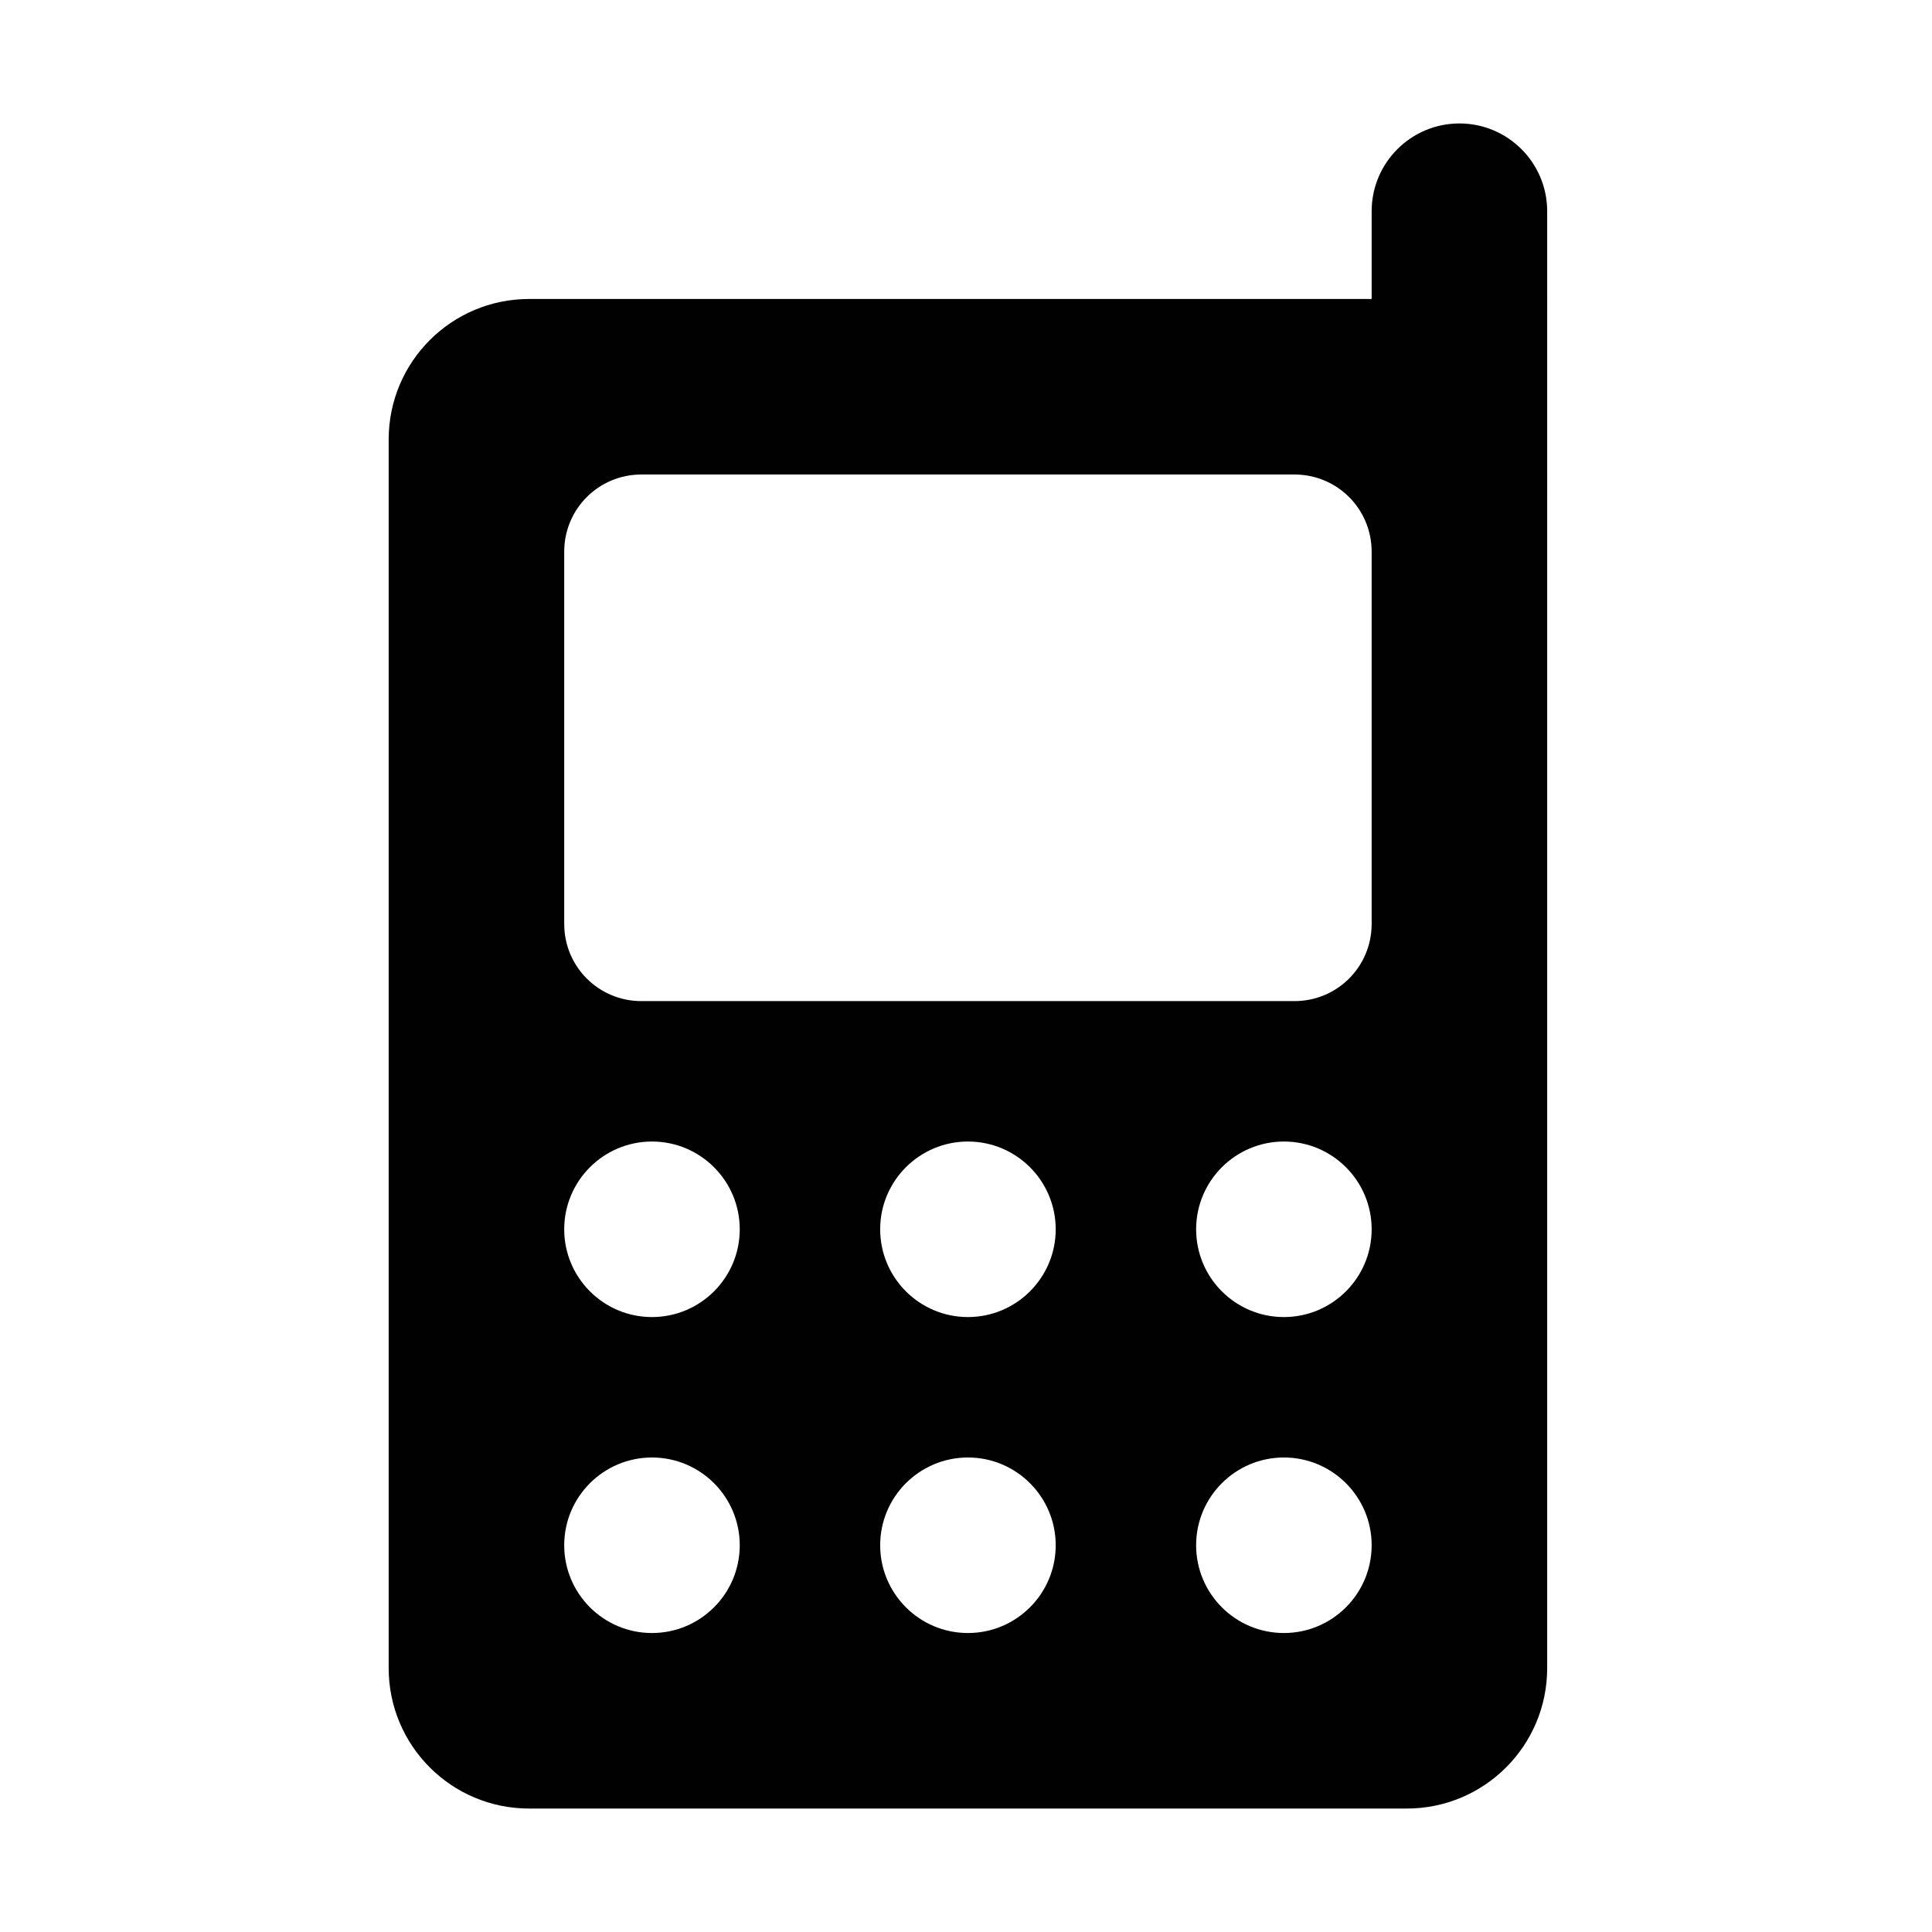 <?xml version="1.0" ?><!DOCTYPE svg  PUBLIC '-//W3C//DTD SVG 1.1//EN'  'http://www.w3.org/Graphics/SVG/1.1/DTD/svg11.dtd'><svg enable-background="new 0 0 500 500" height="500px" id="Layer_1" version="1.1" viewBox="0 0 500 500" width="500px" xml:space="preserve" xmlns="http://www.w3.org/2000/svg" xmlns:xlink="http://www.w3.org/1999/xlink"><path clip-rule="evenodd" d="M100.59,431.711c0,20.078,16.263,36.34,36.342,36.34h227.137  c20.078,0,36.341-16.262,36.341-36.34V54.662c0-12.536-10.176-22.713-22.712-22.713s-22.716,10.177-22.716,22.713v22.713h-218.05  c-20.079,0-36.342,16.264-36.342,36.343V431.711z M166.007,122.802h168.988c11.082,0,19.987,8.905,19.987,19.991v96.302  c0,11.086-8.905,19.991-19.987,19.991H166.007c-11.082,0-19.989-8.904-19.989-19.991v-96.302  C146.018,131.707,154.925,122.802,166.007,122.802z M146.018,318.142c0-12.536,10.177-22.715,22.713-22.715  s22.714,10.179,22.714,22.715c0,12.537-10.178,22.711-22.714,22.711S146.018,330.679,146.018,318.142z M227.788,318.142  c0-12.536,10.177-22.715,22.713-22.715c12.536,0,22.715,10.179,22.715,22.715c0,12.537-10.179,22.711-22.715,22.711  C237.964,340.853,227.788,330.679,227.788,318.142z M309.557,318.142c0-12.536,10.175-22.715,22.716-22.715  c12.535,0,22.71,10.179,22.71,22.715c0,12.537-10.175,22.711-22.71,22.711C319.731,340.853,309.557,330.679,309.557,318.142z   M146.018,399.909c0-12.536,10.177-22.711,22.713-22.711s22.714,10.175,22.714,22.711c0,12.54-10.178,22.715-22.714,22.715  S146.018,412.449,146.018,399.909z M227.788,399.909c0-12.536,10.177-22.711,22.713-22.711c12.536,0,22.715,10.175,22.715,22.711  c0,12.54-10.179,22.715-22.715,22.715C237.964,422.624,227.788,412.449,227.788,399.909z M309.557,399.909  c0-12.536,10.175-22.711,22.716-22.711c12.535,0,22.71,10.175,22.71,22.711c0,12.54-10.175,22.715-22.71,22.715  C319.731,422.624,309.557,412.449,309.557,399.909z" fill="#010101" fill-rule="evenodd"/></svg>